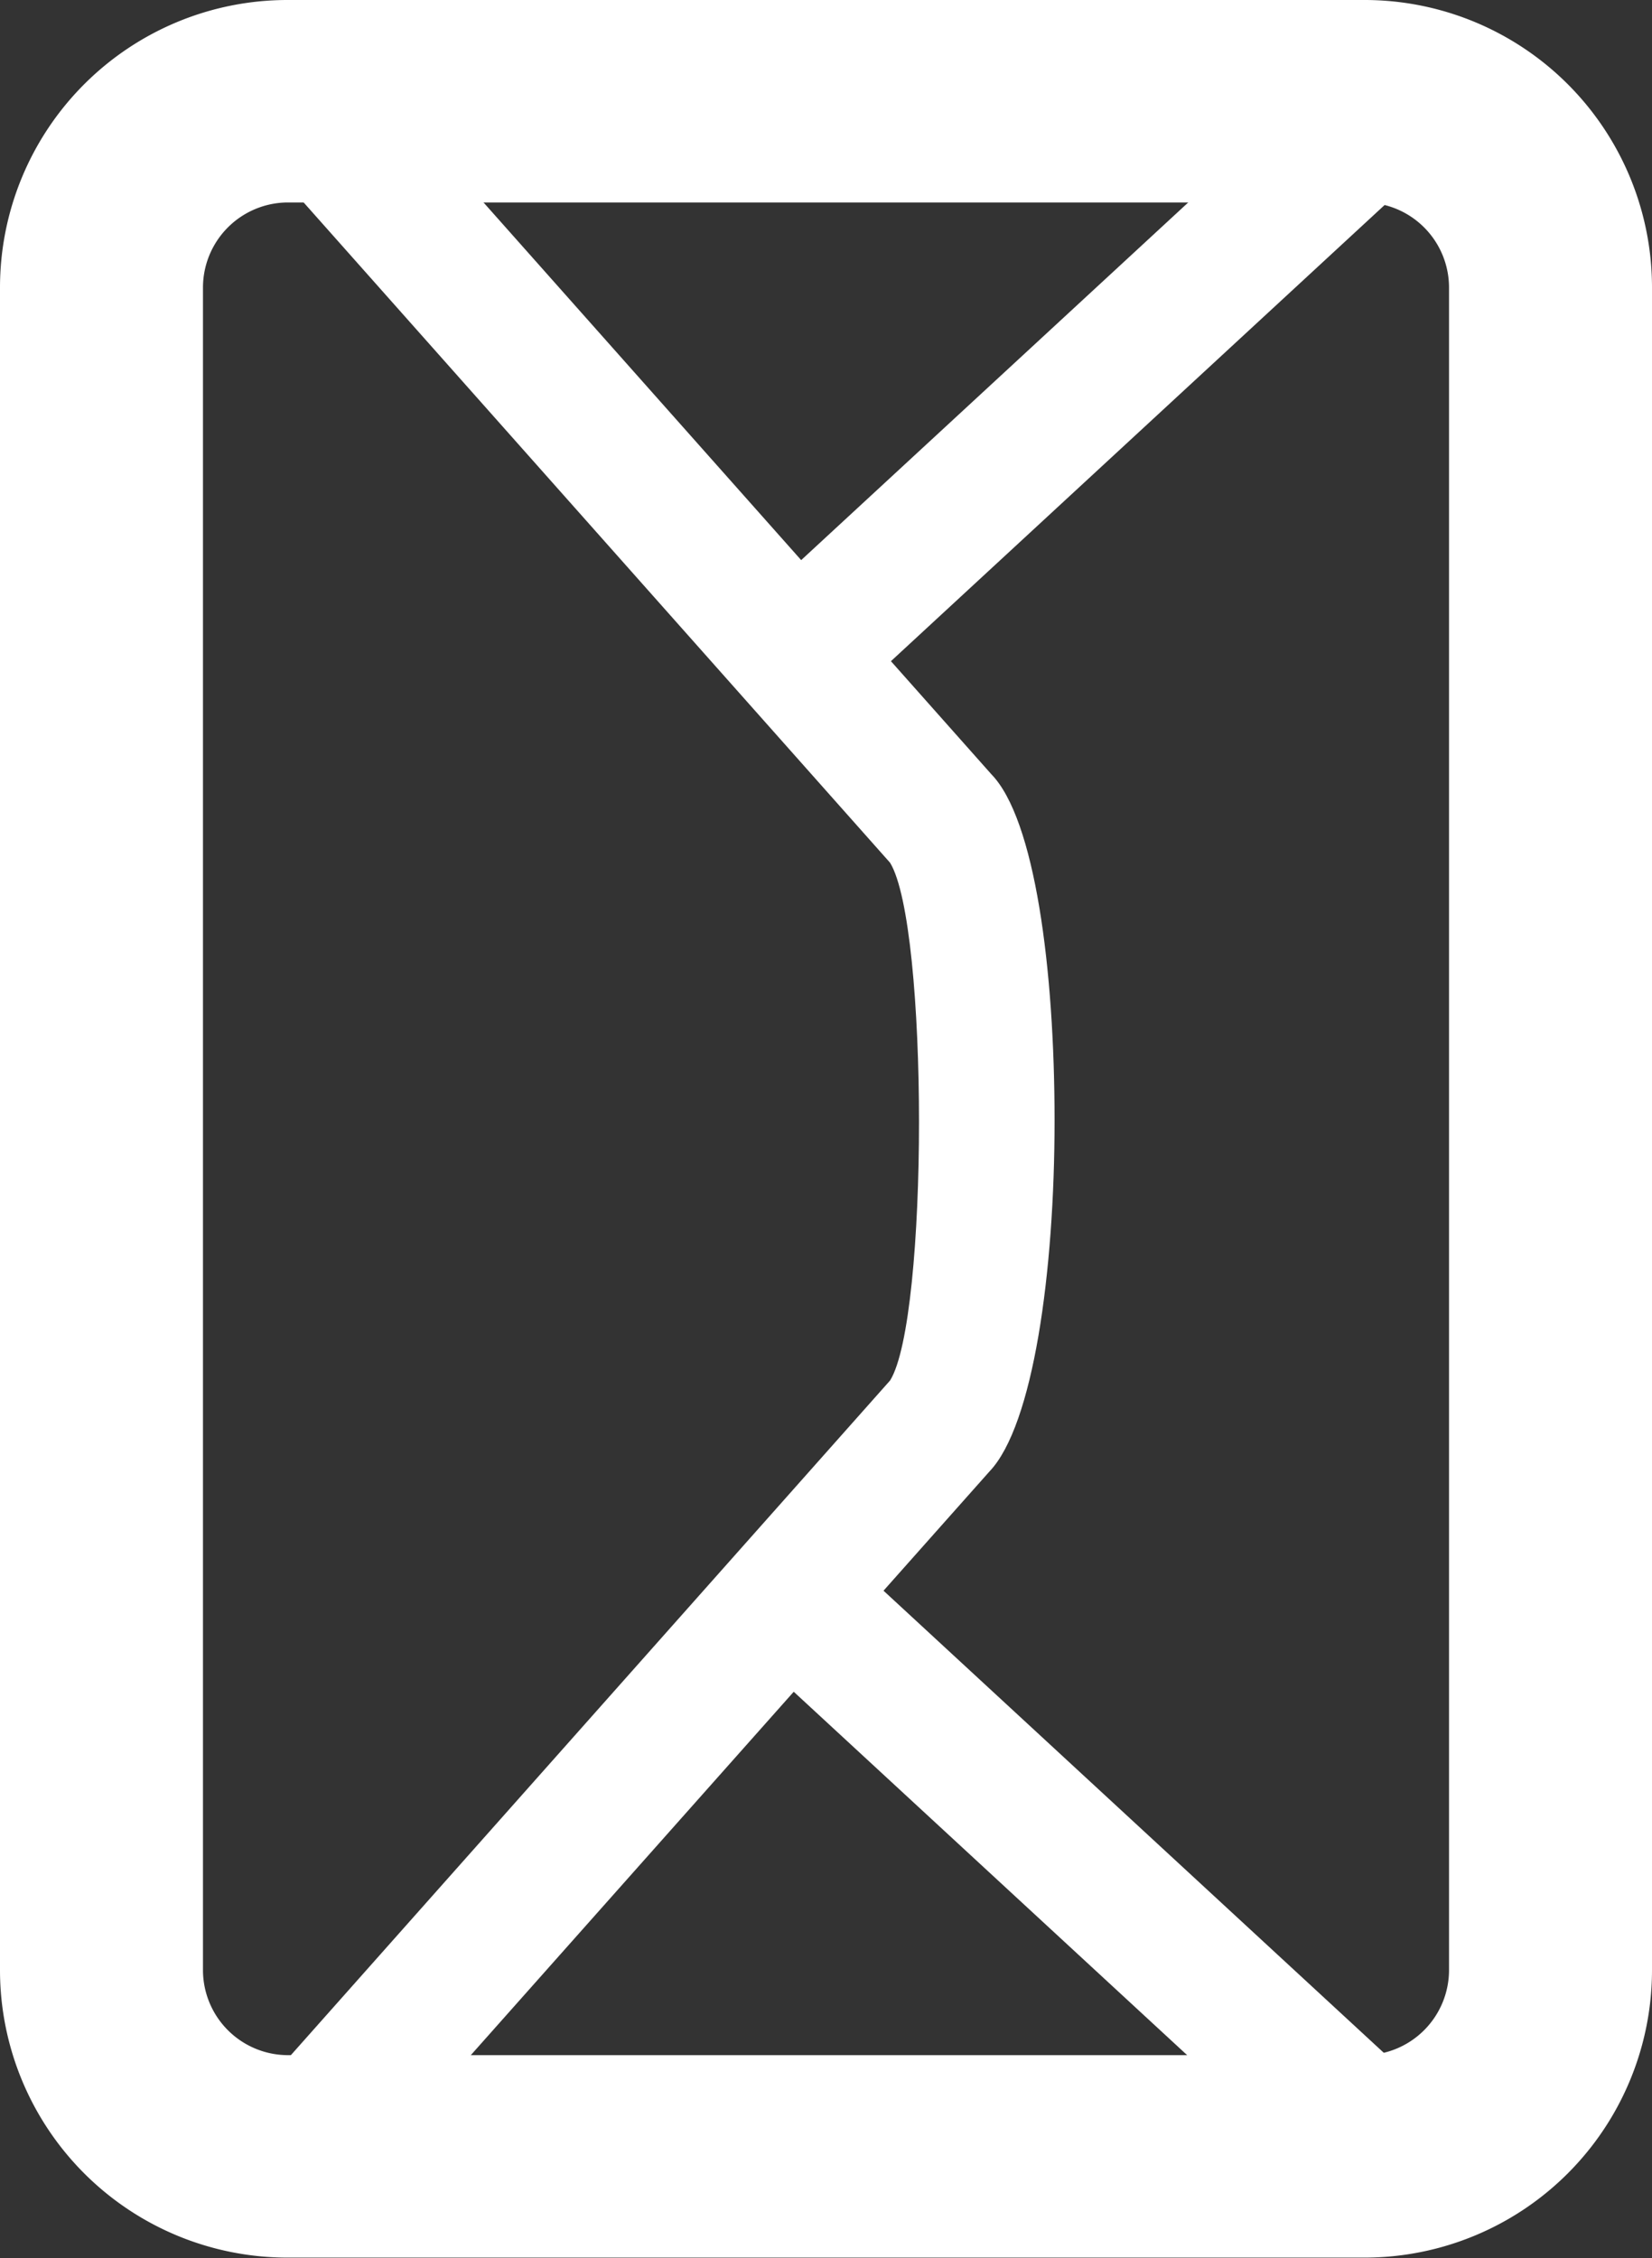 <svg xmlns="http://www.w3.org/2000/svg" width="28.73" height="39.26" viewBox="0 0 28.73 39.26"><rect x="0" y="0" width="28.73" height="39.26" fill="#333333" stroke="none"/><defs><style>.cls-1{fill:#fff;}</style></defs><title>message</title><g id="Layer_2" data-name="Layer 2"><g id="Layer_2-2" data-name="Layer 2"><path class="cls-1" d="M28.73,5V34.25a5,5,0,0,1-5,5H5a5,5,0,0,1-5-5V5A5,5,0,0,1,5,0H23.72A5,5,0,0,1,28.73,5ZM3.53,34.25A1.48,1.48,0,0,0,5,35.73H23.72a1.48,1.48,0,0,0,1.48-1.48V5a1.48,1.48,0,0,0-1.48-1.48H5A1.48,1.48,0,0,0,3.53,5Z"/><path class="cls-1" d="M18.34,19.48c0,2.64-.37,5.3-1.13,6.1L6.17,38,4.41,36.46,15.48,24c.67-1.08.67-7.9,0-9L4.41,2.54,6.17,1,17.24,13.46C18,14.24,18.34,16.85,18.34,19.48Z"/><rect class="cls-1" x="11.74" y="5.5" width="14.48" height="2.35" transform="translate(0.51 14.65) rotate(-42.73)"/><rect class="cls-1" x="17.8" y="25.34" width="2.35" height="14.48" transform="translate(-17.84 24.42) rotate(-47.28)"/></g></g></svg>